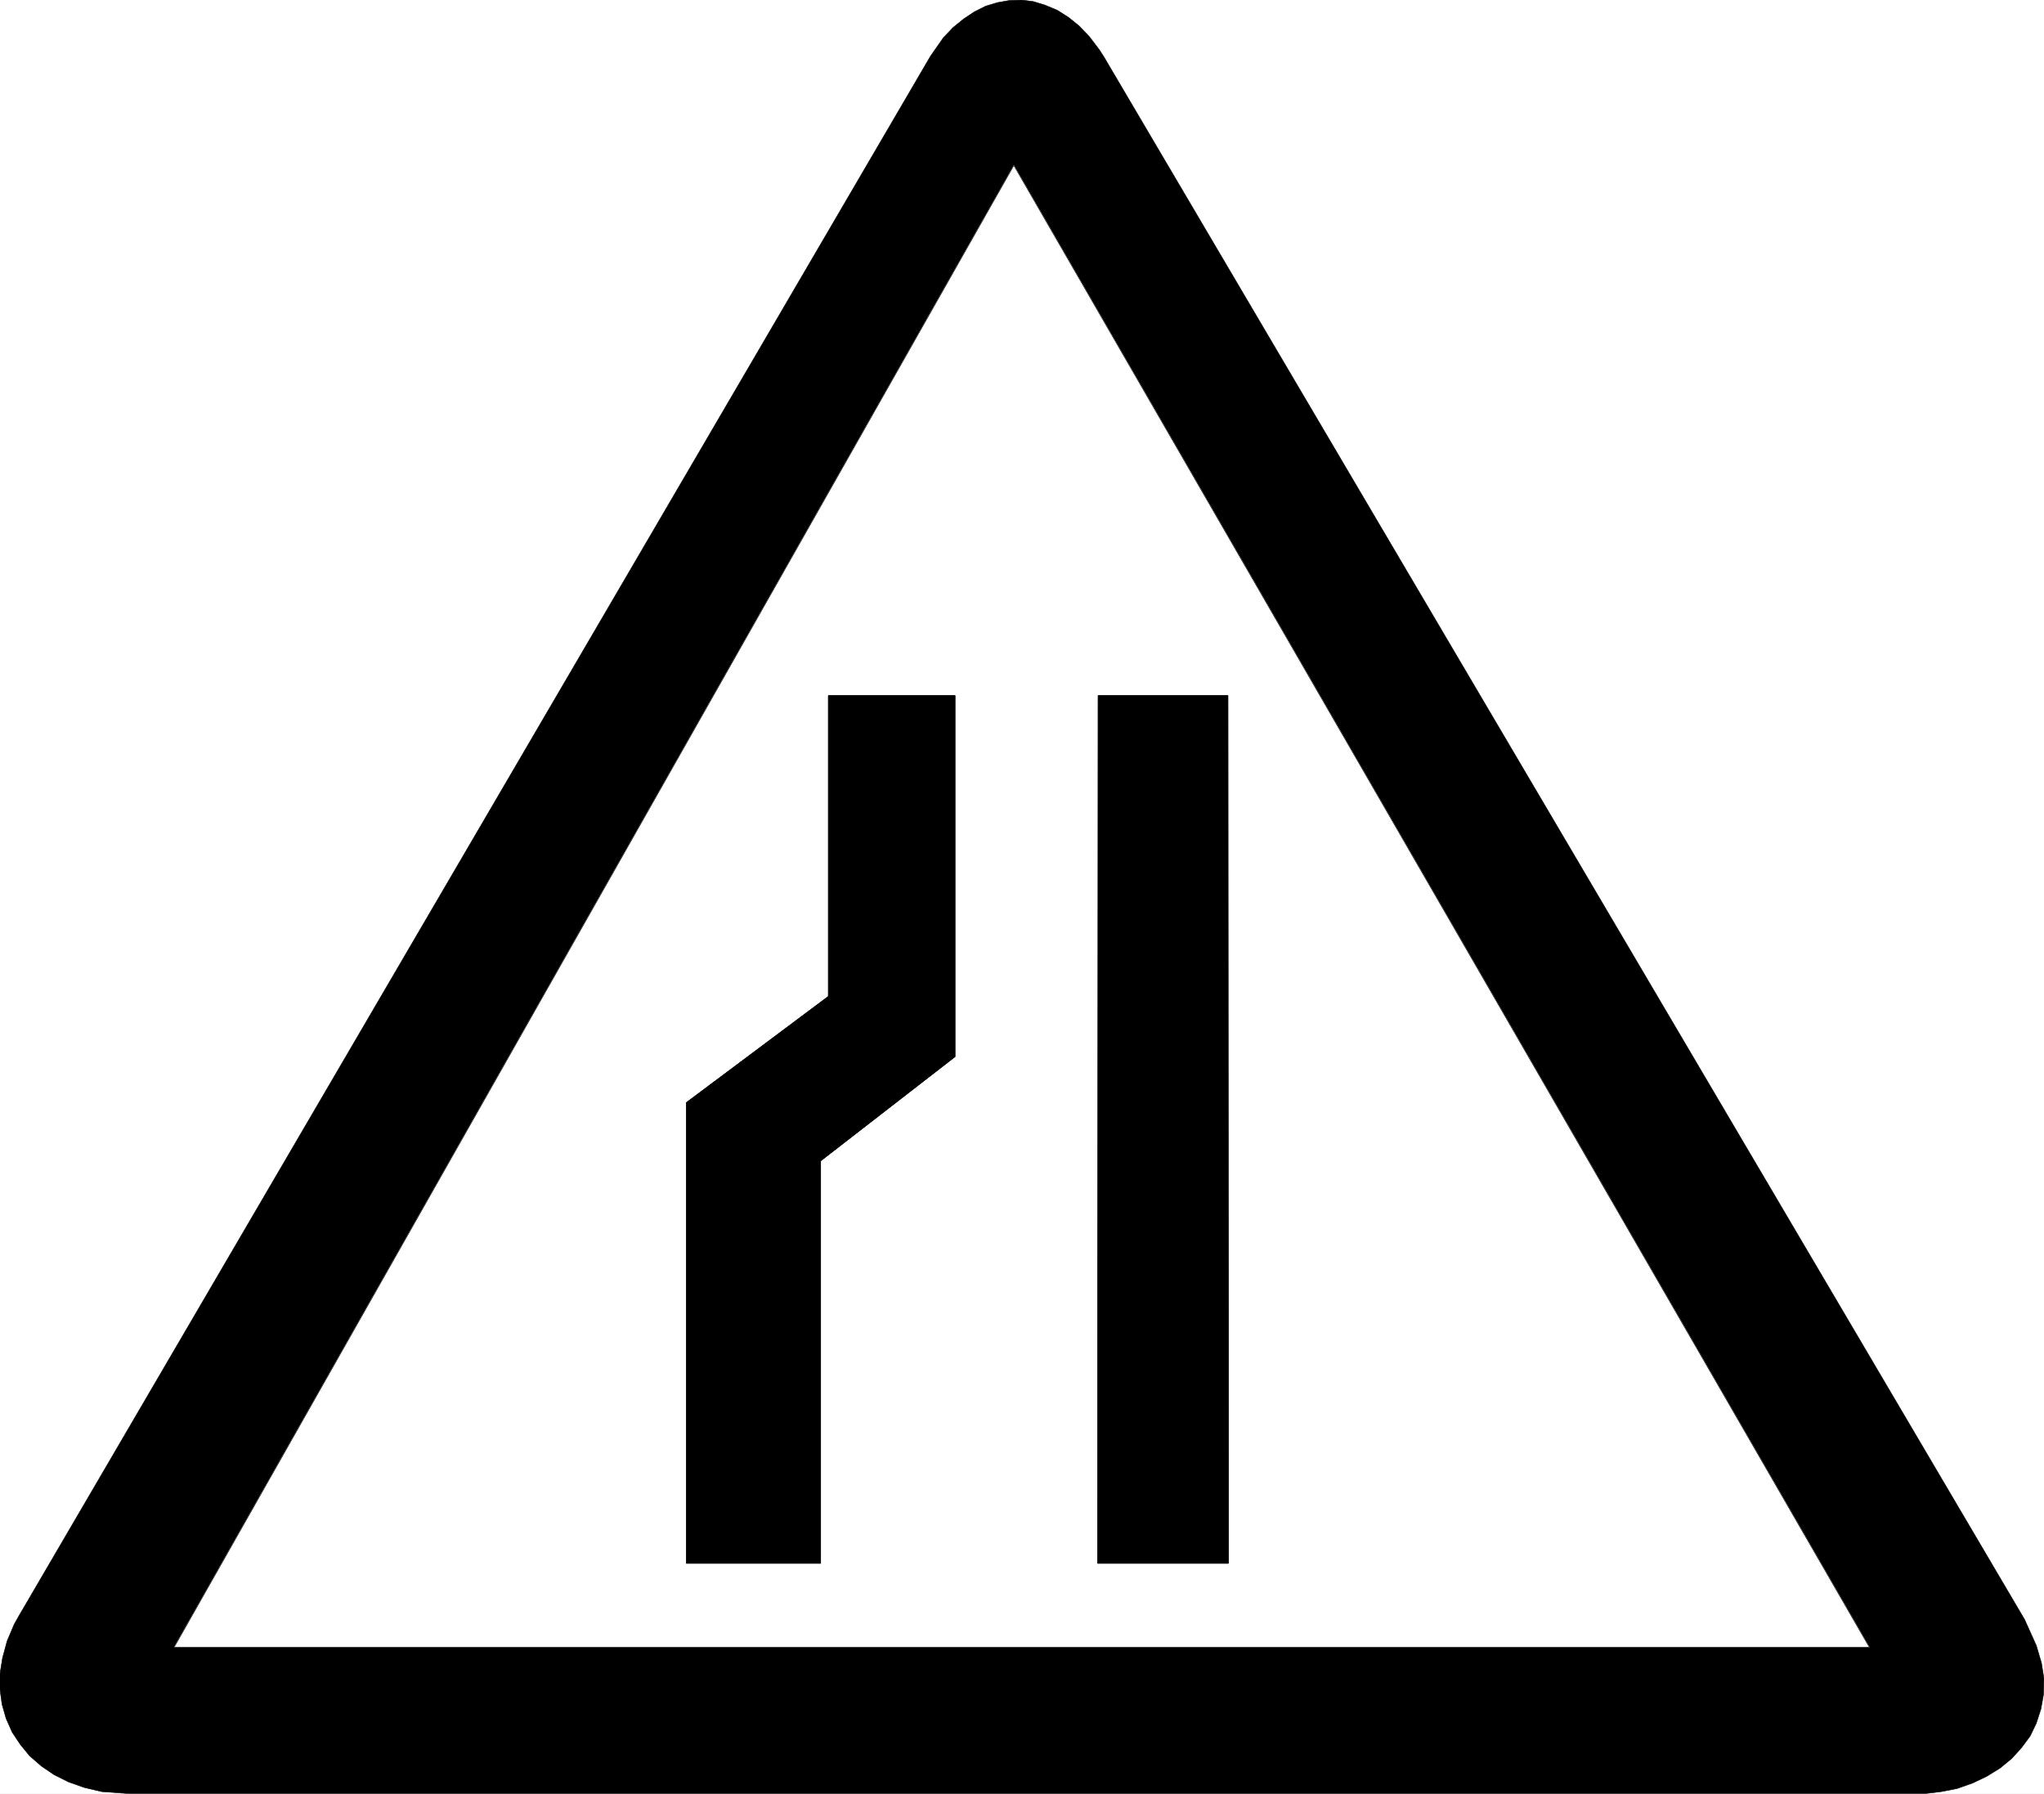 <svg width="3989.609" height="3500.62" viewBox="0 0 2992.207 2625.465" xmlns="http://www.w3.org/2000/svg"><rect x="0" y="0" width="2992.207" height="2625.465" fill="#808080" stroke="none"/><defs><clipPath id="a"><path d="M0 1.68h2993V2628H0Zm0 0"/></clipPath><clipPath id="b"><path d="M0 1.68h2992.207v2625.464H0Zm0 0"/></clipPath></defs><g clip-path="url(#a)" transform="translate(0 -1.68)"><path style="fill:#fff;fill-opacity:1;fill-rule:nonzero;stroke:none" d="M0 2627.144h2992.207V1.68H0Zm0 0"/></g><g clip-path="url(#b)" transform="translate(0 -1.68)"><path style="fill:#fff;fill-opacity:1;fill-rule:evenodd;stroke:#fff;stroke-width:.16;stroke-linecap:square;stroke-linejoin:bevel;stroke-miterlimit:10;stroke-opacity:1" d="M0 .5h654.75V575H0Zm0 0" transform="matrix(4.57 0 0 -4.57 0 2629.43)"/><path style="fill:#000;fill-opacity:1;fill-rule:evenodd;stroke:#000;stroke-width:.16;stroke-linecap:square;stroke-linejoin:bevel;stroke-miterlimit:10;stroke-opacity:1" d="M41.58.5h574.87l5.4.65 5.07.99 5.08 1.8 4.42 2.12 4.25 2.62 3.77 3.11 3.11 3.43 2.78 3.76 1.96 4.09 1.48 4.58.82 4.58.16 5.08-.82 5.07-1.64 5.56-3.76 8.34-294.96 500.56-1.48 2.29-3.11 4.09-3.27 3.44-3.44 2.78-3.6 2.29-3.93 1.63-3.76 1.15-3.77.49-3.93-.16-3.76-.66-3.77-1.14-3.6-1.8-3.44-2.29-3.43-2.78-3.11-3.28-4.1-5.88L6.06 57.43l-1.48-2.62-2.29-5.4-1.47-5.4L0 38.94v-5.07l.65-4.74 1.31-4.58 1.97-4.42 2.62-3.93 2.94-3.59 3.77-3.28 4.09-2.78 4.58-2.29 5.08-1.8 5.56-1.31zm0 0" transform="matrix(4.57 0 0 -4.57 0 2629.43)"/></g><path style="fill:#fff;fill-opacity:1;fill-rule:evenodd;stroke:#fff;stroke-width:.16;stroke-linecap:square;stroke-linejoin:bevel;stroke-miterlimit:10;stroke-opacity:1" d="M324.76 522 55.82 47.45h542.95Zm0 0" transform="matrix(4.57 0 0 -4.57 0 2627.75)"/><path style="fill:none;stroke:#000;stroke-width:.16;stroke-linecap:square;stroke-linejoin:bevel;stroke-miterlimit:10;stroke-opacity:1" d="M324.76 522 55.82 47.45h542.95Zm0 0" transform="matrix(4.57 0 0 -4.57 0 2627.75)"/><path style="fill:#000;fill-opacity:1;fill-rule:evenodd;stroke:#000;stroke-width:.16;stroke-linecap:square;stroke-linejoin:bevel;stroke-miterlimit:10;stroke-opacity:1" d="M265.34 352.2h40.59V236.55l-43.05-33.37V74.28h-43.05v147.55l45.51 34.02zm0 0" transform="matrix(4.57 0 0 -4.57 0 2627.75)"/><path style="fill:none;stroke:#000;stroke-width:.16;stroke-linecap:square;stroke-linejoin:bevel;stroke-miterlimit:10;stroke-opacity:1" d="M265.34 352.2h40.59V236.55l-43.05-33.37V74.28h-43.05v147.55l45.51 34.02zm0 0" transform="matrix(4.57 0 0 -4.57 0 2627.75)"/><path style="fill:#000;fill-opacity:1;fill-rule:evenodd;stroke:#000;stroke-width:.16;stroke-linecap:square;stroke-linejoin:bevel;stroke-miterlimit:10;stroke-opacity:1" d="M393.34 352.2h-41.58l-.16-277.92h41.9zm0 0" transform="matrix(4.57 0 0 -4.57 0 2627.75)"/><path style="fill:none;stroke:#000;stroke-width:.16;stroke-linecap:square;stroke-linejoin:bevel;stroke-miterlimit:10;stroke-opacity:1" d="M393.34 352.2h-41.58l-.16-277.92h41.9zm0 0" transform="matrix(4.57 0 0 -4.57 0 2627.75)"/></svg>
